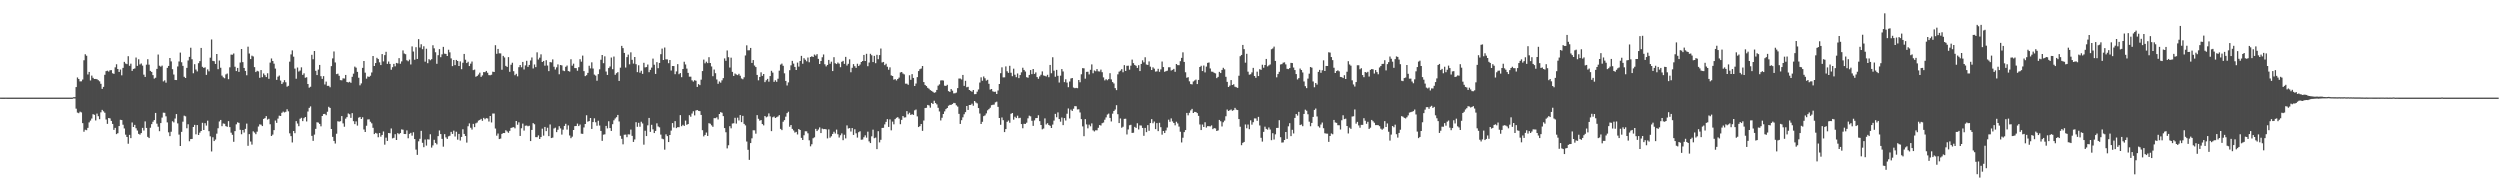 <svg xmlns="http://www.w3.org/2000/svg" width="1920" height="150"><path d="M0 74.944h1v1.000H0zM1 74.958h1v1.000H1zM2 74.968h1v1.000H2zM3 74.964h1v1.000H3zM4 74.952h1v1.000H4zM5 74.970h1v1.000H5zM6 74.972h1v1.000H6zM7 74.966h1v1.000H7zM8 74.969h1v1.000H8zM9 74.966h1v1.000H9zM10 74.968h1v1.000H10zM11 74.974h1v1.000H11zM12 74.970h1v1.000H12zM13 74.966h1v1.000H13zM14 74.967h1v1.000H14zM15 74.963h1v1.000H15zM16 74.970h1v1.000H16zM17 74.966h1v1.000H17zM18 74.962h1v1.000H18zM19 74.970h1v1.000H19zM20 74.969h1v1.000H20zM21 74.969h1v1.000H21zM22 74.968h1v1.000H22zM23 74.973h1v1.000H23zM24 74.967h1v1.000H24zM25 74.970h1v1.000H25zM26 74.971h1v1.000H26zM27 74.970h1v1.000H27zM28 74.974h1v1.000H28zM29 74.971h1v1.000H29zM30 74.967h1v1.000H30zM31 74.969h1v1.000H31zM32 74.966h1v1.000H32zM33 74.974h1v1.000H33zM34 74.970h1v1.000H34zM35 74.975h1v1.000H35zM36 74.970h1v1.000H36zM37 74.968h1v1.000H37zM38 74.977h1v1.000H38zM39 74.972h1v1.000H39zM40 74.969h1v1.000H40zM41 74.976h1v1.000H41zM42 74.960h1v1.000H42zM43 74.963h1v1.000H43zM44 74.963h1v1.000H44zM45 74.964h1v1.000H45zM46 74.957h1v1.000H46zM47 74.957h1v1.000H47zM48 74.959h1v1.000H48zM49 74.966h1v1.000H49zM50 74.966h1v1.000H50zM51 74.968h1v1.000H51zM52 74.968h1v1.000H52zM53 74.961h1v1.000H53zM54 74.971h1v1.000H54zM55 74.956h1v1.000H55zM56 74.624h1v1.000H56zM57 74.614h1v1.000H57zM58 66.884h1v16.585H58zM59 59.511h1v26.992H59zM60 60.686h1v26.245H60zM61 62.539h1v23.233H61zM62 62.463h1v23.848H62zM63 61.061h1v33.513H63zM64 46.292h1v54.862H64zM65 41.679h1v57.974H65zM66 42.821h1v57.168H66zM67 57.200h1v41.017H67zM68 55.243h1v38.742H68zM69 61.792h1v30.820H69zM70 58.072h1v32.944H70zM71 59.736h1v27.952H71zM72 60.662h1v27.524H72zM73 60.599h1v31.923H73zM74 60.807h1v26.443H74zM75 61.618h1v27.628H75zM76 62.456h1v29.099H76zM77 64.348h1v21.922H77zM78 68.245h1v16.148H78zM79 66.710h1v18.803H79zM80 57.443h1v29.128H80zM81 54.626h1v37.163H81zM82 54.288h1v40.837H82zM83 54.975h1v35.653H83zM84 53.954h1v36.983H84zM85 53.872h1v38.995H85zM86 56.274h1v38.887H86zM87 56.713h1v43.017H87zM88 51.719h1v46.467H88zM89 49.379h1v53.628H89zM90 52.973h1v49.332H90zM91 55.242h1v41.554H91zM92 53.417h1v38.603H92zM93 57.864h1v34.350H93zM94 52.123h1v43.680H94zM95 47.524h1v51.113H95zM96 48.793h1v54.652H96zM97 49.242h1v55.955H97zM98 43.141h1v67.243H98zM99 50.553h1v53.040H99zM100 48.909h1v57.165H100zM101 54.450h1v39.589H101zM102 52.933h1v44.592H102zM103 52.577h1v43.304H103zM104 44.163h1v54.329H104zM105 50.601h1v49.624H105zM106 45.506h1v57.316H106zM107 49.519h1v53.885H107zM108 48.725h1v53.491H108zM109 50.377h1v47.828H109zM110 57.330h1v42.911H110zM111 59.077h1v34.148H111zM112 49.656h1v48.611H112zM113 45.449h1v59.666H113zM114 49.689h1v56.362H114zM115 54.441h1v43.678H115zM116 55.250h1v40.104H116zM117 57.723h1v35.758H117zM118 60.384h1v31.825H118zM119 59.709h1v27.008H119zM120 52.889h1v42.063H120zM121 41.879h1v55.468H121zM122 50.499h1v50.263H122zM123 51.210h1v43.316H123zM124 50.402h1v39.919H124zM125 62.529h1v23.977H125zM126 61.699h1v24.939H126zM127 63.506h1v25.814H127zM128 52.144h1v41.867H128zM129 50.651h1v50.981H129zM130 44.532h1v59.996H130zM131 47.136h1v54.015H131zM132 53.162h1v39.953H132zM133 57.230h1v36.795H133zM134 61.386h1v29.661H134zM135 61.486h1v26.094H135zM136 51.060h1v43.724H136zM137 47.184h1v56.200H137zM138 40.398h1v71.710H138zM139 47.834h1v53.449H139zM140 50.596h1v42.844H140zM141 58.974h1v29.860H141zM142 59.879h1v29.463H142zM143 52.131h1v46.396H143zM144 46.437h1v49.009H144zM145 43.668h1v64.806H145zM146 36.643h1v70.137H146zM147 45.540h1v61.148H147zM148 56.292h1v41.250H148zM149 49.306h1v46.607H149zM150 53.410h1v49.780H150zM151 54.859h1v41.189H151zM152 48.557h1v55.145H152zM153 46.939h1v54.971H153zM154 36.832h1v63.793H154zM155 51.306h1v43.009H155zM156 52.149h1v47.675H156zM157 51.719h1v42.917H157zM158 57.484h1v38.976H158zM159 53.290h1v39.379H159zM160 54.797h1v45.970H160zM161 44.285h1v60.403H161zM162 30.291h1v86.009H162zM163 46.732h1v58.703H163zM164 47.007h1v61.323H164zM165 49.121h1v58.064H165zM166 41.460h1v61.184H166zM167 53.145h1v45.373H167zM168 46.487h1v46.808H168zM169 52.008h1v40.081H169zM170 58.073h1v38.848H170zM171 59.409h1v35.402H171zM172 60.098h1v34.974H172zM173 57.126h1v39.756H173zM174 56.485h1v40.887H174zM175 60.835h1v32.199H175zM176 51.732h1v45.930H176zM177 41.957h1v59.944H177zM178 42.017h1v61.508H178zM179 41.077h1v67.809H179zM180 51.239h1v49.464H180zM181 54.594h1v40.893H181zM182 52.188h1v41.775H182zM183 55.189h1v39.198H183zM184 48.010h1v51.662H184zM185 37.617h1v65.490H185zM186 47.727h1v52.098H186zM187 52.166h1v49.629H187zM188 54.484h1v44.501H188zM189 57.787h1v37.139H189zM190 35.850h1v76.150H190zM191 41.098h1v61.904H191zM192 45.370h1v63.332H192zM193 42.736h1v68.303H193zM194 43.367h1v57.498H194zM195 51.564h1v50.210H195zM196 55.341h1v47.740H196zM197 54.371h1v46.744H197zM198 54.856h1v42.332H198zM199 59.746h1v35.731H199zM200 53.801h1v41.949H200zM201 59.302h1v37.502H201zM202 56.415h1v34.933H202zM203 57.778h1v32.938H203zM204 59.175h1v30.034H204zM205 56.260h1v35.593H205zM206 60.542h1v30.688H206zM207 48.060h1v47.355H207zM208 44.888h1v59.560H208zM209 46.873h1v56.515H209zM210 48.878h1v51.065H210zM211 52.687h1v39.878H211zM212 61.350h1v32.999H212zM213 58.883h1v32.215H213zM214 58.001h1v30.816H214zM215 61.858h1v27.252H215zM216 64.498h1v22.119H216zM217 63.207h1v22.496H217zM218 61.531h1v24.857H218zM219 63.199h1v22.651H219zM220 66.577h1v17.340H220zM221 65.907h1v19.581H221zM222 47.369h1v55.018H222zM223 41.803h1v62.772H223zM224 38.720h1v70.707H224zM225 43.524h1v57.089H225zM226 52.675h1v49.621H226zM227 60.493h1v32.540H227zM228 51.852h1v43.029H228zM229 54.926h1v41.995H229zM230 54.160h1v37.032H230zM231 51.690h1v38.767H231zM232 57.508h1v35.517H232zM233 56.330h1v34.430H233zM234 59.712h1v30.123H234zM235 59.342h1v33.954H235zM236 64.501h1v21.180H236zM237 67.317h1v15.501H237zM238 66.625h1v15.073H238zM239 42.108h1v62.236H239zM240 45.496h1v62.714H240zM241 39.159h1v64.206H241zM242 54.388h1v44.593H242zM243 57.674h1v36.208H243zM244 53.473h1v40.685H244zM245 49.877h1v45.281H245zM246 58.538h1v38.482H246zM247 60.588h1v28.497H247zM248 58.475h1v29.123H248zM249 64.851h1v22.593H249zM250 62.665h1v25.804H250zM251 65.962h1v19.840H251zM252 65.883h1v16.116H252zM253 67.019h1v15.852H253zM254 50.811h1v48.274H254zM255 44.862h1v60.261H255zM256 39.543h1v68.681H256zM257 47.964h1v62.292H257zM258 56.941h1v45.779H258zM259 56.601h1v36.551H259zM260 58.227h1v35.196H260zM261 61.526h1v31.552H261zM262 61.686h1v27.442H262zM263 60.171h1v34.611H263zM264 60.303h1v37.020H264zM265 57.527h1v33.618H265zM266 62.973h1v27.000H266zM267 63.309h1v23.821H267zM268 62.809h1v24.936H268zM269 63.575h1v26.969H269zM270 58.996h1v27.901H270zM271 56.593h1v36.463H271zM272 51.135h1v44.220H272zM273 51.980h1v41.278H273zM274 55.176h1v41.274H274zM275 59.700h1v30.691H275zM276 65.549h1v24.231H276zM277 64.045h1v27.325H277zM278 52.133h1v37.936H278zM279 46.870h1v52.561H279zM280 55.784h1v45.605H280zM281 60.416h1v36.124H281zM282 58.710h1v33.051H282zM283 59.110h1v32.553H283zM284 58.179h1v35.316H284zM285 55.660h1v39.043H285zM286 42.987h1v55.161H286zM287 50.695h1v52.294H287zM288 48.417h1v53.627H288zM289 44.415h1v58.161H289zM290 45.353h1v60.071H290zM291 47.863h1v54.268H291zM292 49.990h1v54.965H292zM293 41.516h1v62.131H293zM294 47.163h1v53.825H294zM295 42.321h1v68.782H295zM296 39.781h1v65.951H296zM297 49.050h1v59.185H297zM298 47.242h1v54.887H298zM299 49.116h1v53.228H299zM300 53.572h1v45.065H300zM301 51.589h1v54.706H301zM302 49.075h1v56.771H302zM303 50.962h1v52.112H303zM304 48.309h1v59.199H304zM305 48.702h1v53.539H305zM306 44.661h1v58.393H306zM307 48.959h1v53.242H307zM308 47.154h1v52.202H308zM309 38.690h1v60.929H309zM310 41.088h1v61.839H310zM311 41.603h1v61.354H311zM312 46.264h1v53.899H312zM313 47.036h1v59.176H313zM314 45.776h1v57.010H314zM315 49.519h1v52.519H315zM316 35.632h1v68.547H316zM317 39.565h1v62.022H317zM318 45.863h1v60.924H318zM319 36.260h1v78.611H319zM320 45.259h1v73.687H320zM321 30.056h1v78.504H321zM322 36.479h1v70.108H322zM323 33.982h1v66.499H323zM324 37.776h1v71.895H324zM325 35.549h1v77.506H325zM326 47.339h1v59.847H326zM327 37.424h1v74.387H327zM328 48.556h1v58.472H328zM329 45.410h1v61.769H329zM330 46.269h1v56.835H330zM331 45.482h1v67.883H331zM332 34.757h1v76.887H332zM333 37.101h1v70.280H333zM334 40.162h1v69.620H334zM335 49.023h1v61.884H335zM336 42.379h1v62.172H336zM337 37.751h1v62.453H337zM338 43.944h1v59.029H338zM339 41.706h1v64.957H339zM340 35.992h1v76.651H340zM341 41.216h1v61.809H341zM342 41.417h1v64.105H342zM343 42.999h1v63.717H343zM344 38.200h1v66.528H344zM345 40.185h1v64.080H345zM346 44.872h1v56.427H346zM347 50.772h1v52.067H347zM348 46.069h1v54.299H348zM349 50.013h1v54.831H349zM350 46.017h1v55.145H350zM351 46.844h1v60.426H351zM352 50.677h1v52.189H352zM353 47.154h1v60.801H353zM354 53.158h1v52.032H354zM355 48.156h1v51.108H355zM356 41.427h1v61.437H356zM357 45.891h1v58.559H357zM358 48.427h1v61.098H358zM359 47.436h1v49.560H359zM360 50.734h1v44.053H360zM361 48.910h1v49.186H361zM362 47.269h1v52.240H362zM363 53.866h1v41.280H363zM364 53.441h1v44.191H364zM365 58.937h1v35.798H365zM366 58.320h1v35.781H366zM367 57.259h1v35.343H367zM368 55.821h1v36.265H368zM369 59.052h1v32.259H369zM370 57.918h1v34.843H370zM371 55.354h1v35.157H371zM372 55.428h1v36.176H372zM373 54.467h1v36.256H373zM374 55.871h1v35.093H374zM375 57.724h1v35.632H375zM376 57.794h1v31.304H376zM377 57.420h1v36.616H377zM378 55.048h1v32.151H378zM379 55.308h1v31.901H379zM380 34.714h1v63.980H380zM381 41.336h1v62.844H381zM382 37.562h1v65.005H382zM383 40.976h1v65.839H383zM384 41.017h1v65.406H384zM385 53.577h1v49.281H385zM386 42.897h1v59.234H386zM387 44.131h1v58.062H387zM388 50.576h1v49.472H388zM389 51.424h1v49.526H389zM390 43.869h1v58.137H390zM391 55.147h1v45.380H391zM392 49.726h1v48.508H392zM393 48.169h1v49.740H393zM394 54.684h1v42.940H394zM395 57.771h1v40.776H395zM396 56.654h1v36.294H396zM397 58.610h1v37.207H397zM398 51.626h1v42.345H398zM399 49.929h1v54.488H399zM400 51.675h1v46.832H400zM401 47.550h1v47.377H401zM402 53.356h1v46.958H402zM403 50.207h1v46.374H403zM404 46.700h1v49.684H404zM405 51.330h1v45.631H405zM406 49.873h1v46.692H406zM407 46.438h1v61.877H407zM408 44.120h1v55.690H408zM409 52.584h1v41.977H409zM410 49.525h1v45.892H410zM411 51.544h1v53.784H411zM412 40.192h1v65.178H412zM413 45.732h1v58.267H413zM414 44.291h1v62.469H414zM415 41.737h1v63.540H415zM416 47.637h1v51.188H416zM417 46.798h1v57.407H417zM418 50.446h1v47.027H418zM419 46.226h1v54.468H419zM420 50.338h1v47.781H420zM421 54.619h1v49.917H421zM422 47.679h1v47.933H422zM423 47.917h1v58.133H423zM424 45.593h1v60.104H424zM425 51.231h1v47.419H425zM426 53.378h1v44.659H426zM427 51.716h1v49.747H427zM428 49.462h1v50.175H428zM429 57.042h1v39.854H429zM430 49.917h1v48.694H430zM431 50.227h1v53.145H431zM432 54.164h1v45.441H432zM433 54.631h1v42.097H433zM434 51.308h1v43.794H434zM435 50.324h1v49.201H435zM436 54.567h1v41.750H436zM437 54.975h1v49.067H437zM438 45.533h1v60.609H438zM439 50.451h1v54.516H439zM440 48.913h1v50.918H440zM441 52.288h1v44.595H441zM442 52.315h1v44.469H442zM443 54.347h1v40.561H443zM444 51.599h1v45.240H444zM445 45.480h1v50.162H445zM446 47.351h1v55.322H446zM447 42.685h1v60.145H447zM448 54.653h1v43.259H448zM449 58.449h1v36.789H449zM450 57.747h1v30.793H450zM451 55.937h1v37.507H451zM452 50.478h1v42.521H452zM453 52.520h1v38.119H453zM454 47.861h1v51.163H454zM455 52.622h1v41.148H455zM456 57.271h1v33.632H456zM457 58.050h1v35.844H457zM458 62.015h1v34.563H458zM459 56.914h1v35.804H459zM460 53.226h1v43.191H460zM461 45.892h1v54.672H461zM462 42.244h1v65.942H462zM463 48.517h1v54.905H463zM464 43.266h1v59.906H464zM465 54.916h1v41.776H465zM466 57.530h1v41.093H466zM467 52.288h1v40.838H467zM468 51.070h1v47.267H468zM469 44.199h1v56.354H469zM470 53.166h1v42.221H470zM471 43.394h1v49.022H471zM472 57.424h1v33.558H472zM473 56.207h1v33.783H473zM474 55.412h1v32.846H474zM475 62.153h1v31.133H475zM476 51.992h1v52.285H476zM477 35.241h1v71.364H477zM478 36.961h1v73.904H478zM479 40.657h1v62.799H479zM480 51.840h1v51.547H480zM481 43.896h1v61.473H481zM482 41.930h1v61.249H482zM483 49.430h1v53.823H483zM484 40.189h1v59.348H484zM485 45.936h1v58.412H485zM486 48.842h1v60.173H486zM487 43.793h1v63.304H487zM488 49.290h1v44.580H488zM489 55.392h1v41.989H489zM490 50.139h1v44.197H490zM491 55.833h1v41.481H491zM492 54.328h1v39.164H492zM493 56.718h1v38.081H493zM494 48.211h1v62.895H494zM495 51.751h1v48.655H495zM496 51.485h1v53.006H496zM497 49.569h1v46.684H497zM498 55.465h1v35.101H498zM499 53.683h1v47.606H499zM500 51.909h1v43.944H500zM501 45.018h1v54.297H501zM502 49.741h1v52.435H502zM503 56.780h1v43.752H503zM504 47.726h1v46.994H504zM505 52.395h1v44.725H505zM506 48.347h1v49.443H506zM507 41.626h1v61.756H507zM508 37.335h1v69.147H508zM509 46.071h1v60.897H509zM510 36.494h1v78.450H510zM511 45.553h1v57.590H511zM512 45.643h1v58.928H512zM513 48.557h1v60.566H513zM514 46.105h1v57.598H514zM515 54.179h1v46.133H515zM516 50.711h1v43.829H516zM517 50.728h1v47.239H517zM518 56.963h1v36.073H518zM519 54.842h1v43.569H519zM520 49.268h1v48.370H520zM521 56.984h1v40.710H521zM522 56.111h1v32.307H522zM523 59.301h1v37.611H523zM524 52.995h1v42.847H524zM525 47.416h1v49.326H525zM526 49.484h1v43.127H526zM527 52.671h1v43.172H527zM528 55.944h1v39.269H528zM529 58.864h1v29.620H529zM530 58.893h1v30.744H530zM531 61.717h1v25.491H531zM532 62.688h1v22.761H532zM533 61.589h1v27.035H533zM534 62.027h1v22.816H534zM535 66.765h1v17.736H535zM536 64.630h1v20.495H536zM537 65.376h1v19.956H537zM538 61.173h1v27.080H538zM539 54.584h1v45.385H539zM540 45.760h1v58.975H540zM541 48.622h1v55.012H541zM542 47.347h1v54.452H542zM543 48.510h1v55.900H543zM544 43.950h1v50.643H544zM545 48.409h1v46.620H545zM546 51.049h1v45.207H546zM547 58.504h1v38.883H547zM548 53.426h1v37.305H548zM549 56.215h1v34.566H549zM550 61.006h1v29.100H550zM551 64.354h1v27.371H551zM552 62.576h1v24.977H552zM553 63.505h1v22.607H553zM554 61.703h1v24.880H554zM555 60.020h1v29.147H555zM556 44.865h1v53.492H556zM557 46.702h1v54.891H557zM558 38.743h1v75.230H558zM559 43.916h1v67.667H559zM560 51.874h1v45.035H560zM561 44.275h1v54.309H561zM562 55.183h1v39.704H562zM563 58.307h1v36.348H563zM564 56.474h1v34.019H564zM565 57.192h1v37.725H565zM566 57.707h1v32.637H566zM567 56.667h1v35.846H567zM568 58.162h1v30.220H568zM569 60.269h1v33.520H569zM570 60.857h1v28.112H570zM571 59.331h1v35.774H571zM572 42.606h1v53.693H572zM573 34.833h1v73.868H573zM574 38.670h1v76.398H574zM575 38.606h1v84.170H575zM576 36.833h1v73.054H576zM577 48.356h1v57.889H577zM578 46.145h1v53.896H578zM579 50.339h1v49.760H579zM580 51.516h1v51.138H580zM581 57.542h1v30.861H581zM582 61.694h1v29.527H582zM583 59.081h1v33.587H583zM584 55.555h1v36.633H584zM585 58.268h1v37.005H585zM586 56.835h1v39.470H586zM587 63.091h1v26.000H587zM588 61.652h1v28.443H588zM589 60.585h1v28.923H589zM590 62.724h1v24.355H590zM591 58.415h1v30.988H591zM592 54.387h1v46.336H592zM593 55.755h1v34.292H593zM594 62.896h1v26.620H594zM595 61.629h1v28.991H595zM596 62.842h1v27.193H596zM597 60.477h1v28.976H597zM598 54.293h1v34.104H598zM599 49.626h1v49.346H599zM600 48.839h1v51.085H600zM601 50.554h1v42.948H601zM602 56.310h1v35.969H602zM603 62.163h1v27.419H603zM604 65.617h1v21.290H604zM605 63.300h1v22.489H605zM606 53.912h1v43.416H606zM607 50.155h1v45.844H607zM608 46.749h1v52.213H608zM609 48.839h1v51.372H609zM610 51.394h1v50.419H610zM611 53.748h1v47.539H611zM612 48.082h1v55.207H612zM613 51.175h1v47.910H613zM614 46.843h1v53.021H614zM615 42.895h1v63.003H615zM616 48.968h1v58.529H616zM617 44.714h1v59.172H617zM618 45.869h1v54.946H618zM619 47.092h1v53.775H619zM620 44.176h1v58.204H620zM621 47.844h1v59.946H621zM622 43.797h1v68.562H622zM623 43.229h1v67.555H623zM624 43.800h1v62.366H624zM625 41.881h1v63.592H625zM626 42.706h1v56.274H626zM627 41.558h1v59.094H627zM628 45.192h1v54.272H628zM629 49.150h1v48.701H629zM630 46.838h1v55.366H630zM631 43.970h1v54.774H631zM632 41.850h1v57.351H632zM633 49.334h1v49.717H633zM634 50.978h1v48.413H634zM635 49.872h1v56.410H635zM636 46.012h1v53.377H636zM637 48.967h1v56.784H637zM638 47.378h1v57.272H638zM639 54.586h1v48.282H639zM640 43.926h1v57.232H640zM641 48.607h1v53.951H641zM642 49.181h1v50.344H642zM643 48.051h1v55.055H643zM644 48.880h1v56.770H644zM645 51.628h1v52.278H645zM646 47.468h1v54.997H646zM647 46.757h1v60.899H647zM648 49.036h1v54.454H648zM649 43.684h1v62.626H649zM650 50.336h1v45.988H650zM651 49.005h1v49.732H651zM652 45.586h1v52.792H652zM653 55.503h1v45.540H653zM654 52.075h1v46.291H654zM655 49.240h1v54.368H655zM656 50.849h1v48.424H656zM657 52.125h1v50.261H657zM658 48.949h1v56.734H658zM659 50.672h1v50.842H659zM660 49.538h1v51.290H660zM661 47.603h1v59.734H661zM662 46.872h1v60.276H662zM663 42.197h1v63.213H663zM664 46.846h1v57.089H664zM665 41.301h1v64.412H665zM666 50.866h1v50.279H666zM667 48.035h1v60.549H667zM668 41.316h1v68.559H668zM669 42.450h1v62.242H669zM670 47.663h1v51.907H670zM671 42.903h1v63.256H671zM672 48.525h1v57.153H672zM673 42.112h1v72.439H673zM674 45.460h1v55.280H674zM675 42.336h1v67.043H675zM676 37.273h1v70.074H676zM677 47.975h1v50.287H677zM678 47.550h1v50.578H678zM679 50.039h1v45.487H679zM680 48.962h1v44.648H680zM681 51.239h1v40.234H681zM682 53.553h1v43.907H682zM683 51.706h1v39.982H683zM684 57.898h1v42.176H684zM685 58.379h1v34.996H685zM686 61.163h1v34.314H686zM687 60.758h1v30.747H687zM688 61.798h1v28.674H688zM689 60.690h1v29.250H689zM690 59.618h1v31.477H690zM691 55.678h1v39.693H691zM692 55.316h1v36.738H692zM693 56.465h1v32.642H693zM694 57.140h1v33.113H694zM695 64.232h1v25.883H695zM696 64.255h1v21.104H696zM697 65.106h1v22.709H697zM698 57.788h1v28.804H698zM699 61.301h1v26.969H699zM700 56.949h1v30.756H700zM701 59.843h1v28.404H701zM702 66.026h1v18.707H702zM703 64.143h1v19.995H703zM704 59.239h1v30.169H704zM705 54.604h1v42.976H705zM706 53.145h1v43.724H706zM707 52.649h1v42.596H707zM708 50.704h1v49.789H708zM709 63.022h1v29.544H709zM710 65.244h1v17.755H710zM711 66.123h1v16.685H711zM712 67.415h1v13.182H712zM713 68.163h1v12.828H713zM714 69.239h1v13.461H714zM715 69.783h1v9.269H715zM716 70.510h1v9.359H716zM717 71.277h1v6.071H717zM718 70.865h1v8.287H718zM719 69.058h1v11.105H719zM720 65.798h1v17.009H720zM721 64.801h1v20.791H721zM722 61.818h1v30.684H722zM723 61.659h1v28.768H723zM724 61.852h1v25.709H724zM725 65.803h1v19.759H725zM726 66.013h1v17.787H726zM727 65.134h1v17.817H727zM728 70.008h1v11.172H728zM729 70.614h1v9.900H729zM730 68.423h1v12.120H730zM731 69.642h1v10.292H731zM732 71.720h1v7.280H732zM733 71.620h1v7.650H733zM734 71.135h1v9.772H734zM735 67.699h1v14.193H735zM736 60.323h1v27.124H736zM737 60.312h1v34.849H737zM738 61.030h1v31.278H738zM739 57.540h1v32.551H739zM740 65.957h1v21.821H740zM741 62.072h1v24.047H741zM742 67.043h1v14.375H742zM743 66.662h1v17.758H743zM744 69.103h1v11.529H744zM745 69.783h1v10.790H745zM746 70.444h1v9.151H746zM747 69.132h1v12.071H747zM748 72.332h1v5.221H748zM749 72.261h1v6.495H749zM750 70.392h1v9.029H750zM751 68.728h1v14.265H751zM752 63.398h1v23.785H752zM753 59.370h1v35.856H753zM754 62.018h1v31.547H754zM755 58.720h1v30.496H755zM756 60.099h1v28.529H756zM757 61.886h1v25.179H757zM758 61.292h1v23.463H758zM759 64.369h1v19.424H759zM760 68.794h1v13.968H760zM761 68.359h1v12.450H761zM762 70.163h1v10.327H762zM763 70.550h1v9.789H763zM764 70.403h1v8.205H764zM765 72.217h1v5.881H765zM766 69.453h1v12.641H766zM767 64.535h1v26.065H767zM768 56.201h1v39.642H768zM769 51.702h1v38.490H769zM770 59.425h1v32.889H770zM771 59.368h1v42.085H771zM772 51.009h1v48.098H772zM773 54.717h1v38.842H773zM774 55.986h1v36.595H774zM775 50.552h1v43.723H775zM776 55.859h1v31.546H776zM777 58.536h1v28.230H777zM778 52.725h1v39.185H778zM779 57.418h1v32.249H779zM780 59.297h1v31.356H780zM781 56.413h1v32.417H781zM782 60.022h1v30.740H782zM783 57.644h1v32.814H783zM784 55.527h1v39.753H784zM785 51.997h1v46.527H785zM786 53.727h1v41.377H786zM787 54.963h1v40.227H787zM788 59.269h1v34.923H788zM789 59.699h1v31.188H789zM790 57.555h1v31.256H790zM791 53.789h1v35.534H791zM792 56.919h1v35.838H792zM793 52.983h1v43.702H793zM794 56.777h1v35.670H794zM795 55.627h1v35.101H795zM796 59.208h1v31.395H796zM797 60.517h1v27.984H797zM798 58.677h1v34.348H798zM799 57.374h1v38.605H799zM800 54.857h1v44.446H800zM801 57.960h1v40.768H801zM802 58.274h1v32.644H802zM803 58.726h1v36.854H803zM804 57.462h1v37.154H804zM805 59.272h1v36.687H805zM806 49.893h1v46.731H806zM807 56.284h1v42.019H807zM808 43.990h1v51.713H808zM809 54.249h1v38.397H809zM810 58.955h1v28.491H810zM811 53.646h1v36.391H811zM812 58.218h1v28.085H812zM813 63.370h1v28.060H813zM814 58.126h1v35.317H814zM815 53.042h1v37.217H815zM816 54.883h1v41.199H816zM817 63.088h1v27.591H817zM818 60.871h1v31.712H818zM819 63.418h1v23.921H819zM820 66.974h1v16.337H820zM821 62.602h1v28.403H821zM822 60.264h1v23.915H822zM823 59.906h1v25.269H823zM824 67.248h1v16.252H824zM825 67.756h1v13.775H825zM826 67.481h1v14.144H826zM827 67.712h1v16.382H827zM828 61.441h1v22.478H828zM829 63.163h1v23.227H829zM830 57.013h1v34.479H830zM831 52.315h1v44.746H831zM832 52.489h1v52.090H832zM833 60.441h1v31.053H833zM834 55.173h1v40.374H834zM835 55.081h1v43.482H835zM836 57.159h1v38.593H836zM837 53.608h1v43.434H837zM838 49.473h1v45.301H838zM839 56.255h1v43.874H839zM840 54.113h1v46.864H840zM841 54.751h1v45.281H841zM842 53.053h1v47.052H842zM843 54.805h1v43.362H843zM844 54.959h1v41.073H844zM845 53.439h1v42.975H845zM846 55.458h1v39.157H846zM847 59.449h1v34.646H847zM848 61.767h1v30.184H848zM849 60.810h1v29.355H849zM850 61.630h1v26.342H850zM851 60.702h1v26.531H851zM852 56.208h1v34.366H852zM853 60.970h1v32.337H853zM854 63.016h1v24.296H854zM855 64.083h1v21.159H855zM856 67.689h1v16.443H856zM857 69.206h1v11.565H857zM858 57.082h1v30.605H858zM859 55.025h1v39.479H859zM860 54.263h1v36.693H860zM861 53.086h1v45.017H861zM862 55.487h1v41.857H862zM863 50.027h1v41.245H863zM864 54.502h1v36.710H864zM865 50.540h1v52.719H865zM866 50.424h1v49.003H866zM867 53.485h1v42.741H867zM868 50.436h1v45.413H868zM869 45.764h1v56.333H869zM870 48.482h1v53.480H870zM871 49.845h1v47.594H871zM872 50.531h1v47.740H872zM873 52.184h1v42.505H873zM874 50.084h1v49.368H874zM875 54.564h1v41.727H875zM876 49.089h1v47.298H876zM877 46.333h1v51.934H877zM878 47.878h1v56.395H878zM879 43.975h1v54.292H879zM880 49.536h1v51.938H880zM881 49.891h1v46.196H881zM882 47.130h1v53.323H882zM883 51.209h1v43.281H883zM884 53.748h1v37.735H884zM885 51.692h1v42.968H885zM886 52.712h1v40.625H886zM887 54.996h1v44.180H887zM888 54.758h1v39.794H888zM889 52.838h1v47.892H889zM890 55.147h1v39.180H890zM891 53.303h1v44.376H891zM892 47.232h1v56.189H892zM893 51.515h1v49.089H893zM894 55.129h1v47.041H894zM895 54.634h1v45.561H895zM896 54.262h1v43.663H896zM897 51.641h1v40.278H897zM898 51.676h1v41.848H898zM899 54.150h1v36.770H899zM900 53.676h1v39.547H900zM901 52.905h1v41.541H901zM902 55.157h1v41.088H902zM903 49.141h1v44.339H903zM904 50.021h1v44.804H904zM905 50.089h1v47.150H905zM906 47.005h1v54.183H906zM907 44.461h1v64.967H907zM908 40.192h1v65.565H908zM909 47.590h1v53.880H909zM910 55.501h1v44.396H910zM911 59.694h1v27.043H911zM912 59.284h1v29.305H912zM913 62.463h1v24.149H913zM914 64.578h1v20.197H914zM915 64.805h1v18.798H915zM916 62.552h1v24.212H916zM917 61.806h1v24.129H917zM918 61.116h1v24.970H918zM919 64.552h1v22.342H919zM920 61.407h1v27.558H920zM921 51.432h1v44.171H921zM922 50.560h1v49.348H922zM923 54.566h1v41.067H923zM924 50.348h1v47.190H924zM925 55.614h1v38.276H925zM926 51.137h1v46.856H926zM927 48.262h1v48.596H927zM928 47.995h1v48.946H928zM929 52.599h1v44.481H929zM930 54.965h1v41.342H930zM931 55.133h1v44.054H931zM932 55.924h1v42.424H932zM933 56.353h1v42.329H933zM934 59.992h1v40.617H934zM935 59.054h1v41.083H935zM936 55.181h1v36.915H936zM937 56.127h1v37.023H937zM938 53.689h1v43.450H938zM939 52.074h1v41.830H939zM940 53.249h1v39.358H940zM941 58.967h1v30.304H941zM942 62.898h1v21.247H942zM943 66.818h1v18.421H943zM944 65.748h1v18.934H944zM945 61.485h1v22.591H945zM946 65.279h1v19.809H946zM947 64.716h1v19.854H947zM948 66.594h1v16.254H948zM949 67.042h1v17.173H949zM950 67.457h1v17.053H950zM951 58.183h1v33.276H951zM952 43.138h1v54.207H952zM953 42.200h1v69.291H953zM954 34.530h1v75.182H954zM955 37.754h1v71.240H955zM956 48.105h1v47.466H956zM957 41.296h1v57.195H957zM958 55.062h1v40.604H958zM959 57.361h1v41.867H959zM960 57.029h1v35.371H960zM961 55.601h1v40.154H961zM962 52.139h1v41.712H962zM963 58.393h1v32.525H963zM964 59.742h1v31.226H964zM965 55.034h1v37.721H965zM966 58.426h1v31.319H966zM967 53.162h1v43.196H967zM968 53.674h1v52.143H968zM969 49.713h1v59.057H969zM970 52.015h1v49.267H970zM971 49.940h1v47.321H971zM972 45.260h1v53.723H972zM973 50.981h1v48.614H973zM974 50.245h1v47.661H974zM975 49.500h1v49.965H975zM976 37.837h1v69.821H976zM977 37.202h1v65.108H977zM978 35.769h1v71.388H978zM979 46.793h1v56.397H979zM980 59.412h1v38.865H980zM981 56.863h1v41.344H981zM982 55.157h1v37.168H982zM983 49.504h1v55.871H983zM984 49.272h1v60.246H984zM985 48.104h1v61.253H985zM986 47.883h1v59.659H986zM987 49.464h1v51.934H987zM988 52.861h1v53.800H988zM989 53.079h1v43.953H989zM990 52.259h1v42.350H990zM991 48.297h1v56.253H991zM992 48.421h1v51.262H992zM993 51.876h1v50.629H993zM994 53.822h1v36.741H994zM995 56.862h1v30.699H995zM996 61.029h1v27.770H996zM997 60.002h1v25.886H997zM998 52.660h1v43.399H998zM999 53.747h1v41.866H999zM1000 55.661h1v41.276H1000zM1001 62.540h1v24.967H1001zM1002 66.184h1v18.022H1002zM1003 67.690h1v17.370H1003zM1004 60.346h1v27.406H1004zM1005 56.558h1v36.891H1005zM1006 51.456h1v45.518H1006zM1007 51.944h1v42.444H1007zM1008 62.563h1v27.235H1008zM1009 67.037h1v17.367H1009zM1010 63.728h1v19.641H1010zM1011 64.963h1v24.459H1011zM1012 55.185h1v41.763H1012zM1013 53.644h1v44.366H1013zM1014 55.917h1v39.732H1014zM1015 53.953h1v40.134H1015zM1016 46.327h1v52.149H1016zM1017 54.519h1v47.839H1017zM1018 50.649h1v51.935H1018zM1019 50.670h1v51.972H1019zM1020 40.154h1v68.816H1020zM1021 40.412h1v64.037H1021zM1022 43.837h1v58.654H1022zM1023 46.200h1v56.918H1023zM1024 52.024h1v40.108H1024zM1025 56.052h1v37.976H1025zM1026 54.599h1v39.743H1026zM1027 53.995h1v42.170H1027zM1028 54.761h1v41.460H1028zM1029 59.065h1v40.409H1029zM1030 59.215h1v33.168H1030zM1031 59.946h1v28.574H1031zM1032 57.759h1v33.756H1032zM1033 60.675h1v30.441H1033zM1034 55.106h1v41.675H1034zM1035 46.990h1v55.526H1035zM1036 49.525h1v48.538H1036zM1037 50.420h1v48.560H1037zM1038 61.700h1v27.786H1038zM1039 64.882h1v24.387H1039zM1040 66.455h1v17.605H1040zM1041 63.038h1v31.938H1041zM1042 50.112h1v43.507H1042zM1043 50.104h1v46.220H1043zM1044 53.190h1v44.894H1044zM1045 52.361h1v43.537H1045zM1046 57.642h1v38.271H1046zM1047 59.305h1v31.480H1047zM1048 55.319h1v37.415H1048zM1049 55.816h1v39.270H1049zM1050 55.121h1v38.415H1050zM1051 58.776h1v40.231H1051zM1052 53.648h1v44.417H1052zM1053 52.989h1v39.106H1053zM1054 53.253h1v39.858H1054zM1055 56.498h1v37.747H1055zM1056 53.830h1v42.284H1056zM1057 55.400h1v40.627H1057zM1058 57.041h1v39.103H1058zM1059 51.788h1v45.150H1059zM1060 50.689h1v48.141H1060zM1061 49.124h1v50.507H1061zM1062 49.013h1v49.691H1062zM1063 46.253h1v46.794H1063zM1064 54.045h1v43.472H1064zM1065 49.262h1v45.540H1065zM1066 47.702h1v53.470H1066zM1067 43.442h1v64.514H1067zM1068 45.087h1v58.312H1068zM1069 47.345h1v49.408H1069zM1070 52.073h1v45.652H1070zM1071 45.406h1v50.361H1071zM1072 43.330h1v59.717H1072zM1073 43.735h1v61.922H1073zM1074 45.756h1v56.349H1074zM1075 49.320h1v50.325H1075zM1076 61.982h1v27.225H1076zM1077 62.319h1v27.314H1077zM1078 59.952h1v30.565H1078zM1079 59.529h1v31.465H1079zM1080 49.930h1v40.154H1080zM1081 56.695h1v31.931H1081zM1082 60.407h1v26.063H1082zM1083 60.383h1v25.755H1083zM1084 62.643h1v23.174H1084zM1085 63.954h1v21.391H1085zM1086 60.902h1v23.226H1086zM1087 54.777h1v33.131H1087zM1088 51.517h1v49.556H1088zM1089 47.333h1v58.754H1089zM1090 46.610h1v58.534H1090zM1091 50.693h1v49.938H1091zM1092 59.253h1v34.644H1092zM1093 61.160h1v25.747H1093zM1094 64.181h1v20.034H1094zM1095 67.271h1v15.072H1095zM1096 67.925h1v14.348H1096zM1097 67.209h1v16.336H1097zM1098 69.475h1v12.487H1098zM1099 67.886h1v13.368H1099zM1100 67.933h1v14.977H1100zM1101 65.893h1v16.187H1101zM1102 63.009h1v25.557H1102zM1103 60.217h1v30.633H1103zM1104 49.895h1v43.142H1104zM1105 49.089h1v53.027H1105zM1106 53.797h1v46.583H1106zM1107 52.887h1v44.385H1107zM1108 56.287h1v41.021H1108zM1109 51.258h1v43.323H1109zM1110 55.436h1v41.091H1110zM1111 53.535h1v39.928H1111zM1112 50.385h1v42.182H1112zM1113 52.258h1v45.775H1113zM1114 57.258h1v42.743H1114zM1115 54.810h1v43.553H1115zM1116 54.608h1v37.750H1116zM1117 59.142h1v35.656H1117zM1118 58.799h1v32.317H1118zM1119 57.886h1v39.117H1119zM1120 58.138h1v39.781H1120zM1121 49.306h1v50.548H1121zM1122 51.962h1v40.821H1122zM1123 62.696h1v24.092H1123zM1124 65.130h1v20.669H1124zM1125 66.754h1v17.336H1125zM1126 67.158h1v15.962H1126zM1127 69.090h1v12.475H1127zM1128 67.343h1v14.468H1128zM1129 68.721h1v13.884H1129zM1130 69.991h1v12.145H1130zM1131 70.087h1v11.433H1131zM1132 69.364h1v13.968H1132zM1133 63.240h1v23.227H1133zM1134 49.810h1v48.728H1134zM1135 42.403h1v58.066H1135zM1136 44.189h1v63.122H1136zM1137 34.399h1v74.267H1137zM1138 34.099h1v72.938H1138zM1139 43.212h1v57.115H1139zM1140 40.905h1v66.681H1140zM1141 42.770h1v63.931H1141zM1142 44.533h1v59.502H1142zM1143 47.481h1v59.127H1143zM1144 48.308h1v49.237H1144zM1145 52.226h1v46.515H1145zM1146 49.316h1v48.952H1146zM1147 50.468h1v45.476H1147zM1148 59.544h1v35.955H1148zM1149 55.507h1v40.731H1149zM1150 54.340h1v39.763H1150zM1151 54.200h1v45.437H1151zM1152 56.512h1v46.206H1152zM1153 52.230h1v47.560H1153zM1154 48.958h1v47.532H1154zM1155 52.464h1v43.676H1155zM1156 53.534h1v42.950H1156zM1157 55.369h1v41.778H1157zM1158 56.894h1v41.666H1158zM1159 53.842h1v41.905H1159zM1160 52.244h1v37.846H1160zM1161 51.251h1v46.194H1161zM1162 52.312h1v42.135H1162zM1163 52.384h1v49.758H1163zM1164 54.946h1v41.152H1164zM1165 52.279h1v47.845H1165zM1166 48.440h1v52.032H1166zM1167 46.723h1v59.013H1167zM1168 45.548h1v63.753H1168zM1169 48.060h1v55.962H1169zM1170 46.965h1v58.954H1170zM1171 43.987h1v58.051H1171zM1172 49.031h1v50.989H1172zM1173 35.494h1v67.121H1173zM1174 42.508h1v58.200H1174zM1175 46.950h1v55.198H1175zM1176 43.937h1v57.055H1176zM1177 49.099h1v50.253H1177zM1178 50.000h1v49.443H1178zM1179 52.786h1v46.693H1179zM1180 43.751h1v58.399H1180zM1181 35.938h1v68.149H1181zM1182 48.491h1v57.554H1182zM1183 52.179h1v50.843H1183zM1184 51.807h1v45.344H1184zM1185 52.986h1v40.892H1185zM1186 53.429h1v41.562H1186zM1187 49.296h1v41.866H1187zM1188 52.353h1v37.902H1188zM1189 61.606h1v27.558H1189zM1190 60.651h1v29.235H1190zM1191 62.472h1v23.509H1191zM1192 66.045h1v16.710H1192zM1193 67.026h1v23.992H1193zM1194 59.779h1v31.991H1194zM1195 54.677h1v48.733H1195zM1196 46.585h1v59.124H1196zM1197 44.172h1v70.114H1197zM1198 38.390h1v71.501H1198zM1199 38.871h1v75.119H1199zM1200 34.675h1v79.796H1200zM1201 35.287h1v83.036H1201zM1202 35.263h1v78.690H1202zM1203 26.817h1v86.847H1203zM1204 32.080h1v79.200H1204zM1205 33.973h1v76.727H1205zM1206 41.069h1v69.501H1206zM1207 42.358h1v58.589H1207zM1208 43.797h1v62.961H1208zM1209 38.662h1v70.901H1209zM1210 38.165h1v69.657H1210zM1211 45.506h1v62.703H1211zM1212 41.684h1v61.790H1212zM1213 44.604h1v62.200H1213zM1214 37.838h1v69.536H1214zM1215 45.010h1v60.940H1215zM1216 44.068h1v59.779H1216zM1217 50.223h1v52.543H1217zM1218 49.864h1v48.865H1218zM1219 53.450h1v48.234H1219zM1220 52.626h1v41.040H1220zM1221 55.422h1v34.726H1221zM1222 61.288h1v26.106H1222zM1223 59.803h1v29.783H1223zM1224 62.699h1v24.874H1224zM1225 53.644h1v37.203H1225zM1226 51.455h1v43.641H1226zM1227 49.667h1v56.427H1227zM1228 45.313h1v60.257H1228zM1229 40.812h1v62.444H1229zM1230 48.914h1v61.183H1230zM1231 44.115h1v64.070H1231zM1232 46.550h1v61.633H1232zM1233 48.156h1v55.887H1233zM1234 53.098h1v49.496H1234zM1235 52.386h1v44.491H1235zM1236 51.148h1v42.933H1236zM1237 45.283h1v49.018H1237zM1238 50.855h1v47.838H1238zM1239 54.508h1v38.936H1239zM1240 55.101h1v43.788H1240zM1241 53.582h1v39.693H1241zM1242 52.445h1v51.718H1242zM1243 51.808h1v54.233H1243zM1244 46.669h1v52.200H1244zM1245 44.346h1v59.058H1245zM1246 48.279h1v49.491H1246zM1247 51.723h1v47.393H1247zM1248 57.037h1v40.745H1248zM1249 46.353h1v58.093H1249zM1250 46.118h1v61.862H1250zM1251 34.140h1v67.667H1251zM1252 45.584h1v54.730H1252zM1253 56.116h1v43.658H1253zM1254 52.536h1v50.087H1254zM1255 51.229h1v47.072H1255zM1256 45.287h1v59.337H1256zM1257 45.323h1v62.076H1257zM1258 39.203h1v65.311H1258zM1259 27.733h1v86.679H1259zM1260 37.785h1v68.620H1260zM1261 27.470h1v76.989H1261zM1262 41.303h1v67.848H1262zM1263 46.016h1v61.657H1263zM1264 43.808h1v67.760H1264zM1265 40.456h1v67.391H1265zM1266 42.914h1v65.844H1266zM1267 49.213h1v54.338H1267zM1268 50.690h1v44.876H1268zM1269 54.478h1v39.748H1269zM1270 52.163h1v45.167H1270zM1271 50.493h1v57.887H1271zM1272 55.494h1v42.934H1272zM1273 51.383h1v47.583H1273zM1274 53.470h1v44.317H1274zM1275 52.169h1v40.892H1275zM1276 55.640h1v34.990H1276zM1277 57.716h1v35.504H1277zM1278 51.284h1v42.274H1278zM1279 51.457h1v41.458H1279zM1280 55.573h1v34.707H1280zM1281 62.310h1v23.841H1281zM1282 58.092h1v31.591H1282zM1283 61.660h1v25.841H1283zM1284 53.243h1v39.071H1284zM1285 47.879h1v58.192H1285zM1286 41.662h1v66.694H1286zM1287 32.539h1v79.361H1287zM1288 42.863h1v69.568H1288zM1289 45.367h1v63.676H1289zM1290 38.575h1v71.029H1290zM1291 38.852h1v78.542H1291zM1292 40.055h1v72.448H1292zM1293 36.571h1v72.325H1293zM1294 38.667h1v67.943H1294zM1295 39.578h1v69.453H1295zM1296 39.924h1v69.881H1296zM1297 41.321h1v76.625H1297zM1298 41.110h1v65.687H1298zM1299 42.660h1v63.085H1299zM1300 46.288h1v63.025H1300zM1301 46.098h1v55.614H1301zM1302 44.630h1v61.018H1302zM1303 45.075h1v59.629H1303zM1304 51.356h1v47.856H1304zM1305 52.540h1v48.530H1305zM1306 54.241h1v51.053H1306zM1307 54.469h1v42.766H1307zM1308 54.613h1v41.822H1308zM1309 48.256h1v51.986H1309zM1310 51.086h1v43.272H1310zM1311 52.221h1v41.731H1311zM1312 60.639h1v28.017H1312zM1313 62.464h1v26.853H1313zM1314 61.623h1v26.401H1314zM1315 50.599h1v47.377H1315zM1316 46.891h1v59.731H1316zM1317 37.568h1v77.408H1317zM1318 35.111h1v77.668H1318zM1319 38.454h1v67.082H1319zM1320 44.924h1v61.432H1320zM1321 46.156h1v56.337H1321zM1322 38.108h1v59.882H1322zM1323 52.732h1v43.689H1323zM1324 51.766h1v46.109H1324zM1325 52.952h1v42.519H1325zM1326 56.812h1v39.402H1326zM1327 49.456h1v46.094H1327zM1328 54.268h1v40.498H1328zM1329 56.839h1v40.837H1329zM1330 53.052h1v42.336H1330zM1331 56.850h1v34.539H1331zM1332 51.212h1v46.401H1332zM1333 40.201h1v65.589H1333zM1334 42.772h1v62.263H1334zM1335 41.863h1v53.247H1335zM1336 55.975h1v37.779H1336zM1337 57.153h1v37.345H1337zM1338 51.849h1v41.322H1338zM1339 57.619h1v39.631H1339zM1340 37.900h1v66.348H1340zM1341 40.983h1v71.877H1341zM1342 39.679h1v68.492H1342zM1343 46.861h1v52.987H1343zM1344 50.898h1v41.582H1344zM1345 54.649h1v37.785H1345zM1346 47.607h1v51.100H1346zM1347 38.050h1v64.067H1347zM1348 43.396h1v64.521H1348zM1349 40.908h1v66.671H1349zM1350 41.569h1v56.365H1350zM1351 56.988h1v41.178H1351zM1352 55.387h1v41.518H1352zM1353 54.702h1v37.963H1353zM1354 55.361h1v40.052H1354zM1355 44.691h1v58.405H1355zM1356 43.896h1v59.622H1356zM1357 41.366h1v60.445H1357zM1358 45.553h1v50.452H1358zM1359 50.565h1v45.727H1359zM1360 50.137h1v44.289H1360zM1361 50.790h1v42.612H1361zM1362 56.006h1v38.134H1362zM1363 36.641h1v70.706H1363zM1364 38.089h1v78.185H1364zM1365 39.452h1v68.359H1365zM1366 50.081h1v57.341H1366zM1367 54.882h1v40.232H1367zM1368 51.515h1v44.033H1368zM1369 48.367h1v49.414H1369zM1370 43.520h1v63.055H1370zM1371 47.418h1v50.344H1371zM1372 43.392h1v59.819H1372zM1373 55.729h1v44.652H1373zM1374 58.127h1v34.402H1374zM1375 59.882h1v34.337H1375zM1376 56.548h1v39.670H1376zM1377 47.308h1v53.044H1377zM1378 40.822h1v68.529H1378zM1379 31.495h1v81.157H1379zM1380 35.671h1v75.885H1380zM1381 47.265h1v59.766H1381zM1382 51.389h1v50.786H1382zM1383 51.682h1v44.942H1383zM1384 53.045h1v44.191H1384zM1385 57.426h1v35.335H1385zM1386 58.986h1v29.712H1386zM1387 62.060h1v27.965H1387zM1388 61.463h1v26.182H1388zM1389 63.159h1v23.194H1389zM1390 62.534h1v26.444H1390zM1391 62.460h1v25.538H1391zM1392 65.608h1v19.410H1392zM1393 61.440h1v31.305H1393zM1394 42.495h1v59.375H1394zM1395 36.738h1v87.219H1395zM1396 36.138h1v74.089H1396zM1397 31.679h1v85.461H1397zM1398 35.282h1v85.048H1398zM1399 49.063h1v47.804H1399zM1400 45.458h1v60.900H1400zM1401 45.866h1v51.628H1401zM1402 56.452h1v40.464H1402zM1403 51.778h1v49.098H1403zM1404 57.610h1v35.596H1404zM1405 49.576h1v43.369H1405zM1406 54.934h1v38.077H1406zM1407 50.685h1v40.638H1407zM1408 58.656h1v33.002H1408zM1409 52.345h1v47.310H1409zM1410 42.747h1v64.425H1410zM1411 32.656h1v77.681H1411zM1412 27.635h1v86.799H1412zM1413 32.093h1v80.775H1413zM1414 40.058h1v75.648H1414zM1415 46.362h1v54.774H1415zM1416 50.734h1v47.310H1416zM1417 43.399h1v57.450H1417zM1418 52.384h1v46.580H1418zM1419 45.451h1v47.956H1419zM1420 53.210h1v42.332H1420zM1421 51.958h1v42.637H1421zM1422 56.353h1v40.674H1422zM1423 58.098h1v33.084H1423zM1424 59.734h1v33.064H1424zM1425 57.206h1v39.630H1425zM1426 55.093h1v41.043H1426zM1427 47.342h1v58.330H1427zM1428 35.954h1v69.906H1428zM1429 38.384h1v81.673H1429zM1430 26.673h1v86.725H1430zM1431 33.426h1v74.946H1431zM1432 39.741h1v80.973H1432zM1433 44.834h1v60.223H1433zM1434 48.359h1v55.234H1434zM1435 44.881h1v59.633H1435zM1436 47.578h1v52.990H1436zM1437 52.944h1v43.097H1437zM1438 55.052h1v39.285H1438zM1439 48.034h1v51.674H1439zM1440 54.167h1v38.144H1440zM1441 55.367h1v38.710H1441zM1442 56.183h1v36.711H1442zM1443 51.032h1v52.233H1443zM1444 48.512h1v63.551H1444zM1445 24.949h1v89.935H1445zM1446 22.315h1v104.908H1446zM1447 10.235h1v117.177H1447zM1448 22.779h1v107.630H1448zM1449 29.308h1v94.742H1449zM1450 22.071h1v100.244H1450zM1451 21.782h1v95.314H1451zM1452 29.403h1v93.768H1452zM1453 27.476h1v93.637H1453zM1454 29.246h1v84.167H1454zM1455 34.566h1v80.961H1455zM1456 28.817h1v89.967H1456zM1457 33.391h1v76.570H1457zM1458 28.468h1v82.268H1458zM1459 29.291h1v81.765H1459zM1460 25.829h1v93.423H1460zM1461 30.673h1v89.452H1461zM1462 34.290h1v80.565H1462zM1463 31.607h1v81.608H1463zM1464 38.288h1v74.114H1464zM1465 36.307h1v79.081H1465zM1466 37.200h1v79.141H1466zM1467 42.402h1v67.456H1467zM1468 41.802h1v71.920H1468zM1469 44.763h1v71.252H1469zM1470 45.997h1v58.088H1470zM1471 44.441h1v55.720H1471zM1472 48.673h1v52.879H1472zM1473 54.078h1v39.390H1473zM1474 57.597h1v37.261H1474zM1475 52.272h1v41.346H1475zM1476 52.128h1v41.800H1476zM1477 53.854h1v45.906H1477zM1478 46.701h1v56.642H1478zM1479 32.008h1v84.159H1479zM1480 28.422h1v90.919H1480zM1481 30.781h1v92.757H1481zM1482 29.341h1v91.627H1482zM1483 28.048h1v88.165H1483zM1484 30.572h1v90.050H1484zM1485 22.594h1v96.791H1485zM1486 27.804h1v92.334H1486zM1487 21.269h1v105.251H1487zM1488 26.959h1v93.051H1488zM1489 25.218h1v98.698H1489zM1490 27.398h1v93.527H1490zM1491 24.770h1v95.367H1491zM1492 28.257h1v90.395H1492zM1493 32.245h1v86.883H1493zM1494 32.849h1v80.282H1494zM1495 34.345h1v74.936H1495zM1496 39.016h1v75.721H1496zM1497 36.617h1v71.956H1497zM1498 33.546h1v77.883H1498zM1499 37.788h1v74.731H1499zM1500 34.535h1v75.862H1500zM1501 41.311h1v70.826H1501zM1502 49.736h1v51.587H1502zM1503 42.653h1v58.615H1503zM1504 43.605h1v56.911H1504zM1505 44.806h1v67.326H1505zM1506 40.719h1v69.868H1506zM1507 45.019h1v53.652H1507zM1508 49.163h1v52.422H1508zM1509 50.315h1v44.671H1509zM1510 53.820h1v40.258H1510zM1511 56.432h1v38.179H1511zM1512 56.440h1v38.094H1512zM1513 47.481h1v52.453H1513zM1514 49.674h1v51.637H1514zM1515 26.845h1v88.709H1515zM1516 26.730h1v90.172H1516zM1517 27.591h1v96.649H1517zM1518 19.115h1v114.659H1518zM1519 20.176h1v103.847H1519zM1520 28.048h1v108.329H1520zM1521 19.082h1v108.269H1521zM1522 36.186h1v95.665H1522zM1523 23.392h1v102.400H1523zM1524 22.878h1v89.060H1524zM1525 35.055h1v94.104H1525zM1526 45.687h1v61.335H1526zM1527 46.566h1v56.670H1527zM1528 47.708h1v55.483H1528zM1529 42.681h1v55.972H1529zM1530 52.711h1v48.257H1530zM1531 55.257h1v40.830H1531zM1532 54.076h1v45.454H1532zM1533 60.273h1v30.949H1533zM1534 51.275h1v43.164H1534zM1535 53.823h1v42.615H1535zM1536 32.930h1v74.160H1536zM1537 38.804h1v66.127H1537zM1538 35.259h1v70.363H1538zM1539 48.641h1v56.060H1539zM1540 52.120h1v39.443H1540zM1541 49.343h1v50.043H1541zM1542 55.744h1v35.352H1542zM1543 53.434h1v42.092H1543zM1544 44.259h1v51.185H1544zM1545 44.148h1v60.367H1545zM1546 44.919h1v59.405H1546zM1547 44.188h1v59.874H1547zM1548 50.364h1v52.234H1548zM1549 55.933h1v40.498H1549zM1550 54.952h1v40.309H1550zM1551 54.676h1v46.604H1551zM1552 53.859h1v46.068H1552zM1553 51.022h1v52.155H1553zM1554 44.934h1v57.852H1554zM1555 46.242h1v63.846H1555zM1556 43.951h1v59.636H1556zM1557 38.205h1v68.175H1557zM1558 39.226h1v71.931H1558zM1559 43.363h1v65.115H1559zM1560 41.972h1v61.780H1560zM1561 39.613h1v64.647H1561zM1562 41.062h1v65.866H1562zM1563 37.772h1v63.316H1563zM1564 39.015h1v62.995H1564zM1565 46.733h1v56.999H1565zM1566 45.096h1v57.323H1566zM1567 45.523h1v63.180H1567zM1568 41.476h1v65.383H1568zM1569 44.841h1v61.111H1569zM1570 44.469h1v64.347H1570zM1571 43.757h1v68.114H1571zM1572 43.962h1v59.970H1572zM1573 45.996h1v62.397H1573zM1574 46.803h1v56.756H1574zM1575 42.961h1v60.039H1575zM1576 43.004h1v60.521H1576zM1577 49.702h1v58.625H1577zM1578 50.762h1v59.267H1578zM1579 44.512h1v61.471H1579zM1580 45.474h1v59.789H1580zM1581 41.592h1v64.432H1581zM1582 43.893h1v56.605H1582zM1583 46.756h1v52.342H1583zM1584 47.141h1v52.992H1584zM1585 47.468h1v50.980H1585zM1586 49.384h1v52.944H1586zM1587 49.104h1v53.681H1587zM1588 36.609h1v72.657H1588zM1589 38.355h1v71.108H1589zM1590 43.520h1v66.373H1590zM1591 46.106h1v58.078H1591zM1592 47.613h1v51.975H1592zM1593 47.248h1v52.084H1593zM1594 47.177h1v56.038H1594zM1595 47.835h1v57.259H1595zM1596 41.935h1v58.458H1596zM1597 42.478h1v63.051H1597zM1598 40.887h1v60.737H1598zM1599 42.589h1v59.496H1599zM1600 41.803h1v65.756H1600zM1601 38.246h1v76.159H1601zM1602 34.048h1v79.230H1602zM1603 30.389h1v80.235H1603zM1604 26.868h1v83.952H1604zM1605 40.801h1v66.713H1605zM1606 33.023h1v84.250H1606zM1607 38.827h1v72.958H1607zM1608 44.655h1v62.576H1608zM1609 32.321h1v71.406H1609zM1610 44.672h1v57.856H1610zM1611 34.758h1v73.492H1611zM1612 34.293h1v74.624H1612zM1613 32.515h1v72.838H1613zM1614 46.746h1v52.688H1614zM1615 40.444h1v62.125H1615zM1616 36.970h1v66.172H1616zM1617 41.800h1v72.003H1617zM1618 40.504h1v77.266H1618zM1619 38.516h1v68.369H1619zM1620 41.900h1v60.726H1620zM1621 32.489h1v78.908H1621zM1622 43.131h1v71.925H1622zM1623 36.496h1v71.472H1623zM1624 35.061h1v79.481H1624zM1625 29.927h1v75.674H1625zM1626 35.583h1v77.199H1626zM1627 32.130h1v79.363H1627zM1628 37.919h1v78.048H1628zM1629 37.516h1v67.631H1629zM1630 31.476h1v77.003H1630zM1631 25.772h1v83.750H1631zM1632 42.076h1v65.466H1632zM1633 44.900h1v60.670H1633zM1634 25.429h1v91.729H1634zM1635 34.458h1v78.696H1635zM1636 28.149h1v93.169H1636zM1637 35.943h1v80.861H1637zM1638 25.708h1v93.944H1638zM1639 24.576h1v109.334H1639zM1640 23.491h1v99.597H1640zM1641 28.094h1v89.525H1641zM1642 25.894h1v86.707H1642zM1643 32.744h1v80.347H1643zM1644 29.808h1v85.015H1644zM1645 34.677h1v86.202H1645zM1646 26.116h1v87.613H1646zM1647 33.708h1v84.665H1647zM1648 38.866h1v80.248H1648zM1649 31.634h1v86.273H1649zM1650 42.440h1v78.076H1650zM1651 27.729h1v89.577H1651zM1652 32.382h1v89.004H1652zM1653 39.181h1v76.471H1653zM1654 32.525h1v78.368H1654zM1655 33.971h1v73.895H1655zM1656 41.516h1v66.733H1656zM1657 45.165h1v58.342H1657zM1658 36.006h1v71.733H1658zM1659 46.620h1v58.143H1659zM1660 46.886h1v60.871H1660zM1661 38.058h1v64.319H1661zM1662 38.401h1v62.650H1662zM1663 36.035h1v64.709H1663zM1664 46.037h1v58.290H1664zM1665 45.268h1v57.589H1665zM1666 46.078h1v61.763H1666zM1667 45.837h1v62.428H1667zM1668 45.690h1v64.214H1668zM1669 41.360h1v66.302H1669zM1670 43.528h1v65.071H1670zM1671 43.138h1v67.468H1671zM1672 33.307h1v78.009H1672zM1673 30.535h1v79.777H1673zM1674 19.892h1v88.013H1674zM1675 35.122h1v74.811H1675zM1676 30.992h1v76.782H1676zM1677 41.823h1v58.243H1677zM1678 38.182h1v66.884H1678zM1679 35.105h1v70.958H1679zM1680 39.940h1v70.540H1680zM1681 39.847h1v66.612H1681zM1682 47.289h1v57.613H1682zM1683 38.853h1v67.079H1683zM1684 42.088h1v69.509H1684zM1685 45.026h1v67.437H1685zM1686 40.424h1v69.545H1686zM1687 41.609h1v76.528H1687zM1688 38.680h1v71.860H1688zM1689 34.682h1v79.692H1689zM1690 31.977h1v79.835H1690zM1691 32.168h1v77.290H1691zM1692 27.334h1v80.242H1692zM1693 38.977h1v73.098H1693zM1694 39.736h1v68.866H1694zM1695 35.599h1v68.900H1695zM1696 31.796h1v84.816H1696zM1697 43.566h1v64.607H1697zM1698 37.880h1v71.353H1698zM1699 37.524h1v70.970H1699zM1700 39.632h1v68.073H1700zM1701 45.754h1v61.919H1701zM1702 40.899h1v62.042H1702zM1703 41.366h1v65.764H1703zM1704 40.262h1v65.701H1704zM1705 44.117h1v56.475H1705zM1706 41.141h1v68.575H1706zM1707 46.766h1v58.996H1707zM1708 39.845h1v63.709H1708zM1709 42.908h1v62.505H1709zM1710 46.649h1v65.276H1710zM1711 38.659h1v73.668H1711zM1712 33.051h1v81.796H1712zM1713 43.066h1v63.596H1713zM1714 37.454h1v78.659H1714zM1715 35.199h1v76.195H1715zM1716 47.060h1v59.922H1716zM1717 50.090h1v64.604H1717zM1718 39.290h1v74.465H1718zM1719 45.181h1v67.679H1719zM1720 46.642h1v56.487H1720zM1721 44.948h1v65.138H1721zM1722 41.484h1v67.968H1722zM1723 40.695h1v68.265H1723zM1724 44.748h1v60.222H1724zM1725 45.147h1v60.090H1725zM1726 44.684h1v62.022H1726zM1727 35.302h1v67.646H1727zM1728 36.334h1v64.347H1728zM1729 44.663h1v61.670H1729zM1730 37.838h1v65.876H1730zM1731 42.947h1v62.251H1731zM1732 35.648h1v72.118H1732zM1733 39.014h1v69.674H1733zM1734 42.520h1v60.685H1734zM1735 43.754h1v65.555H1735zM1736 41.955h1v63.839H1736zM1737 43.318h1v66.694H1737zM1738 40.617h1v74.854H1738zM1739 45.731h1v60.364H1739zM1740 41.029h1v62.012H1740zM1741 50.673h1v45.521H1741zM1742 54.997h1v44.987H1742zM1743 60.265h1v32.804H1743zM1744 62.102h1v29.404H1744zM1745 54.571h1v38.399H1745zM1746 58.725h1v34.080H1746zM1747 53.886h1v37.398H1747zM1748 58.284h1v32.623H1748zM1749 59.574h1v33.516H1749zM1750 61.303h1v30.637H1750zM1751 58.965h1v31.850H1751zM1752 59.611h1v26.957H1752zM1753 66.745h1v20.123H1753zM1754 65.959h1v20.463H1754zM1755 65.134h1v16.420H1755zM1756 68.649h1v13.173H1756zM1757 67.917h1v14.847H1757zM1758 68.726h1v13.085H1758zM1759 70.071h1v9.524H1759zM1760 68.968h1v11.098H1760zM1761 70.549h1v8.921H1761zM1762 71.231h1v8.302H1762zM1763 70.732h1v8.364H1763zM1764 72.143h1v6.007H1764zM1765 71.765h1v5.626H1765zM1766 72.323h1v4.839H1766zM1767 72.543h1v4.883H1767zM1768 72.965h1v4.591H1768zM1769 72.665h1v4.405H1769zM1770 72.776h1v4.135H1770zM1771 72.925h1v3.888H1771zM1772 73.488h1v3.404H1772zM1773 73.719h1v2.763H1773zM1774 73.873h1v2.293H1774zM1775 73.995h1v1.973H1775zM1776 74.155h1v1.782H1776zM1777 74.253h1v1.573H1777zM1778 74.256h1v1.504H1778zM1779 74.149h1v1.526H1779zM1780 74.310h1v1.541H1780zM1781 74.225h1v1.509H1781zM1782 74.179h1v1.471H1782zM1783 74.231h1v1.364H1783zM1784 74.451h1v1.094H1784zM1785 74.507h1v1.041H1785zM1786 74.584h1v1.000H1786zM1787 74.494h1v1.039H1787zM1788 74.405h1v1.000H1788zM1789 74.558h1v1.000H1789zM1790 74.640h1v1.000H1790zM1791 74.627h1v1.000H1791zM1792 74.671h1v1.000H1792zM1793 74.660h1v1.000H1793zM1794 74.680h1v1.000H1794zM1795 74.701h1v1.000H1795zM1796 74.641h1v1.000H1796zM1797 74.716h1v1.000H1797zM1798 74.683h1v1.000H1798zM1799 74.701h1v1.000H1799zM1800 74.641h1v1.000H1800zM1801 74.733h1v1.000H1801zM1802 74.773h1v1.000H1802zM1803 74.689h1v1.000H1803zM1804 74.781h1v1.000H1804zM1805 74.719h1v1.000H1805zM1806 74.798h1v1.000H1806zM1807 74.775h1v1.000H1807zM1808 74.812h1v1.000H1808zM1809 74.811h1v1.000H1809zM1810 74.813h1v1.000H1810zM1811 74.827h1v1.000H1811zM1812 74.814h1v1.000H1812zM1813 74.862h1v1.000H1813zM1814 74.878h1v1.000H1814zM1815 74.894h1v1.000H1815zM1816 74.917h1v1.000H1816zM1817 74.877h1v1.000H1817zM1818 74.913h1v1.000H1818zM1819 74.895h1v1.000H1819zM1820 74.884h1v1.000H1820zM1821 74.879h1v1.000H1821zM1822 74.913h1v1.000H1822zM1823 74.917h1v1.000H1823zM1824 74.929h1v1.000H1824zM1825 74.920h1v1.000H1825zM1826 74.902h1v1.000H1826zM1827 74.917h1v1.000H1827zM1828 74.896h1v1.000H1828zM1829 74.899h1v1.000H1829zM1830 74.903h1v1.000H1830zM1831 74.934h1v1.000H1831zM1832 74.898h1v1.000H1832zM1833 74.925h1v1.000H1833zM1834 74.934h1v1.000H1834zM1835 74.905h1v1.000H1835zM1836 74.942h1v1.000H1836zM1837 74.886h1v1.000H1837zM1838 74.785h1v1.000H1838zM1839 74.984h1v1.000H1839zM1840 74.949h1v1.000H1840zM1841 74.953h1v1.000H1841zM1842 74.979h1v1.000H1842zM1843 74.966h1v1.000H1843zM1844 74.966h1v1.000H1844zM1845 74.967h1v1.000H1845zM1846 74.973h1v1.000H1846zM1847 74.969h1v1.000H1847zM1848 74.972h1v1.000H1848zM1849 74.973h1v1.000H1849zM1850 74.973h1v1.000H1850zM1851 74.968h1v1.000H1851zM1852 74.966h1v1.000H1852zM1853 74.969h1v1.000H1853zM1854 74.968h1v1.000H1854zM1855 74.972h1v1.000H1855zM1856 74.971h1v1.000H1856zM1857 74.976h1v1.000H1857zM1858 74.964h1v1.000H1858zM1859 74.976h1v1.000H1859zM1860 74.966h1v1.000H1860zM1861 74.972h1v1.000H1861zM1862 74.971h1v1.000H1862zM1863 74.970h1v1.000H1863zM1864 74.966h1v1.000H1864zM1865 74.974h1v1.000H1865zM1866 74.967h1v1.000H1866zM1867 74.969h1v1.000H1867zM1868 74.972h1v1.000H1868zM1869 74.974h1v1.000H1869zM1870 74.969h1v1.000H1870zM1871 74.970h1v1.000H1871zM1872 74.979h1v1.000H1872zM1873 74.970h1v1.000H1873zM1874 74.979h1v1.000H1874zM1875 74.820h1v1.000H1875zM1876 74.976h1v1.000H1876zM1877 74.968h1v1.000H1877zM1878 74.978h1v1.000H1878zM1879 74.964h1v1.000H1879zM1880 74.980h1v1.000H1880zM1881 74.964h1v1.000H1881zM1882 74.972h1v1.000H1882zM1883 74.969h1v1.000H1883zM1884 74.972h1v1.000H1884zM1885 74.972h1v1.000H1885zM1886 74.975h1v1.000H1886zM1887 74.976h1v1.000H1887zM1888 74.969h1v1.000H1888zM1889 74.967h1v1.000H1889zM1890 74.977h1v1.000H1890zM1891 74.972h1v1.000H1891zM1892 74.974h1v1.000H1892zM1893 74.978h1v1.000H1893zM1894 74.963h1v1.000H1894zM1895 74.964h1v1.000H1895zM1896 74.963h1v1.000H1896zM1897 74.972h1v1.000H1897zM1898 74.970h1v1.000H1898zM1899 74.967h1v1.000H1899zM1900 74.975h1v1.000H1900zM1901 74.970h1v1.000H1901zM1902 74.967h1v1.000H1902zM1903 74.969h1v1.000H1903zM1904 74.974h1v1.000H1904zM1905 74.966h1v1.000H1905zM1906 74.968h1v1.000H1906zM1907 74.969h1v1.000H1907zM1908 74.976h1v1.000H1908zM1909 74.971h1v1.000H1909zM1910 74.977h1v1.000H1910zM1911 74.973h1v1.000H1911zM1912 74.974h1v1.000H1912zM1913 74.968h1v1.000H1913zM1914 74.973h1v1.000H1914zM1915 74.972h1v1.000H1915zM1916 74.968h1v1.000H1916zM1917 74.970h1v1.000H1917zM1918 74.982h1v1.000H1918zM1919 150.000h1v1.000H1919z" fill="#4a4a4a"/></svg>